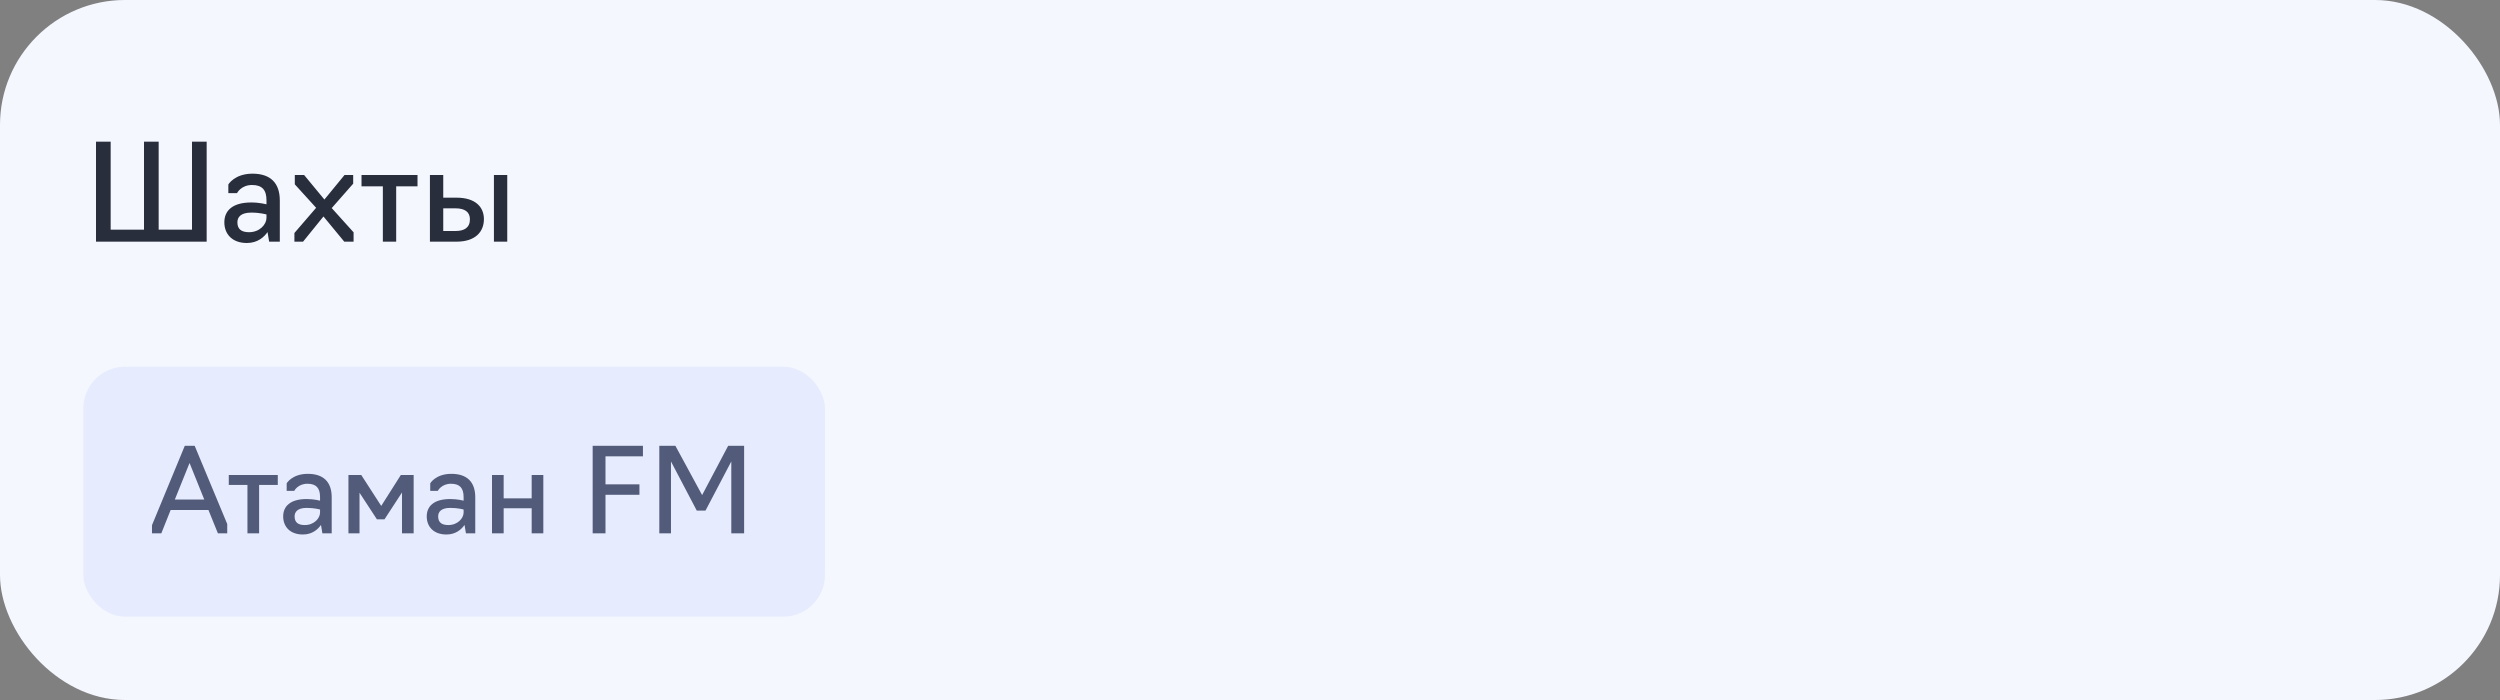 <?xml version="1.0" encoding="UTF-8"?> <svg xmlns="http://www.w3.org/2000/svg" width="300" height="84" viewBox="0 0 300 84" fill="none"><rect x="0" y="0" width="300" height="84" fill="#808080" stroke="none"/><rect width="300" height="84" rx="15" fill="#F5F7FF"></rect><path d="M11.52 29V17H13.28V27.56H17.28V17H19.04V27.56H23.04V17H24.8V29H11.52ZM29.625 29.16C27.832 29.16 26.921 28.056 26.921 26.68C26.921 25.32 27.849 24.296 30.152 24.296C31.16 24.296 31.977 24.52 31.977 24.52V24.024C31.977 22.824 31.48 22.2 30.248 22.2C28.921 22.2 28.441 23.176 28.441 23.176H27.401V22.136C27.401 22.136 28.152 20.84 30.297 20.84C32.441 20.84 33.577 21.944 33.577 24.056V29H32.297L32.105 27.848C31.704 28.424 30.936 29.16 29.625 29.16ZM29.881 27.864C31.192 27.864 31.977 26.904 31.977 26.152V25.736C31.977 25.736 31.224 25.512 30.152 25.512C28.857 25.512 28.488 26.088 28.488 26.68C28.488 27.496 28.968 27.864 29.881 27.864ZM35.328 29V27.96L37.935 24.936L35.376 22.12V21H36.495L38.928 23.944L41.343 21H42.383V22.04L39.807 24.968L42.431 27.88V29H41.312L38.816 25.976L36.367 29H35.328ZM45.942 29V22.36H43.382V21H50.102V22.36H47.542V29H45.942ZM51.59 29V21H53.19V23.72H54.79C57.03 23.72 58.07 24.824 58.07 26.296C58.07 27.816 57.046 29 54.774 29H51.59ZM59.27 29V21H60.87V29H59.27ZM53.19 27.72H54.662C55.718 27.72 56.39 27.32 56.39 26.312C56.39 25.432 55.766 25 54.662 25H53.19V27.72Z" fill="#292E3D"></path><rect x="10" y="44" width="89" height="30" rx="5" fill="#E6ECFE"></rect><path d="M19.358 64H18.238V63.02L22.172 53.5H23.362L27.268 62.88V64H26.148L25.014 61.2H20.478L19.358 64ZM24.51 59.94L22.746 55.558L20.982 59.94H24.51ZM29.694 64V58.19H27.453V57H33.334V58.19H31.093V64H29.694ZM36.347 64.14C34.779 64.14 33.981 63.174 33.981 61.97C33.981 60.78 34.793 59.884 36.809 59.884C37.691 59.884 38.405 60.08 38.405 60.08V59.646C38.405 58.596 37.971 58.05 36.893 58.05C35.731 58.05 35.311 58.904 35.311 58.904H34.401V57.994C34.401 57.994 35.059 56.86 36.935 56.86C38.811 56.86 39.805 57.826 39.805 59.674V64H38.685L38.517 62.992C38.167 63.496 37.495 64.14 36.347 64.14ZM36.571 63.006C37.719 63.006 38.405 62.166 38.405 61.508V61.144C38.405 61.144 37.747 60.948 36.809 60.948C35.675 60.948 35.353 61.452 35.353 61.97C35.353 62.684 35.773 63.006 36.571 63.006ZM45.229 62.32L43.143 59.128V64H41.813V57H43.353L45.747 60.71L48.099 57H49.639V64H48.239V59.1L46.139 62.32H45.229ZM53.574 64.14C52.006 64.14 51.208 63.174 51.208 61.97C51.208 60.78 52.02 59.884 54.036 59.884C54.918 59.884 55.632 60.08 55.632 60.08V59.646C55.632 58.596 55.198 58.05 54.12 58.05C52.958 58.05 52.538 58.904 52.538 58.904H51.628V57.994C51.628 57.994 52.286 56.86 54.162 56.86C56.038 56.86 57.032 57.826 57.032 59.674V64H55.912L55.744 62.992C55.394 63.496 54.722 64.14 53.574 64.14ZM53.798 63.006C54.946 63.006 55.632 62.166 55.632 61.508V61.144C55.632 61.144 54.974 60.948 54.036 60.948C52.902 60.948 52.58 61.452 52.58 61.97C52.58 62.684 53 63.006 53.798 63.006ZM59.04 64V57H60.44V59.8H63.8V57H65.2V64H63.8V60.99H60.44V64H59.04ZM71.119 64V53.5H77.153V54.76H72.659V58.12H76.733V59.38H72.659V64H71.119ZM83.611 61.27L80.517 55.376V64H79.117V53.5H81.049L84.255 59.408L87.377 53.5H89.295V64H87.755V55.376L84.661 61.27H83.611Z" fill="#525C7A"></path></svg> 